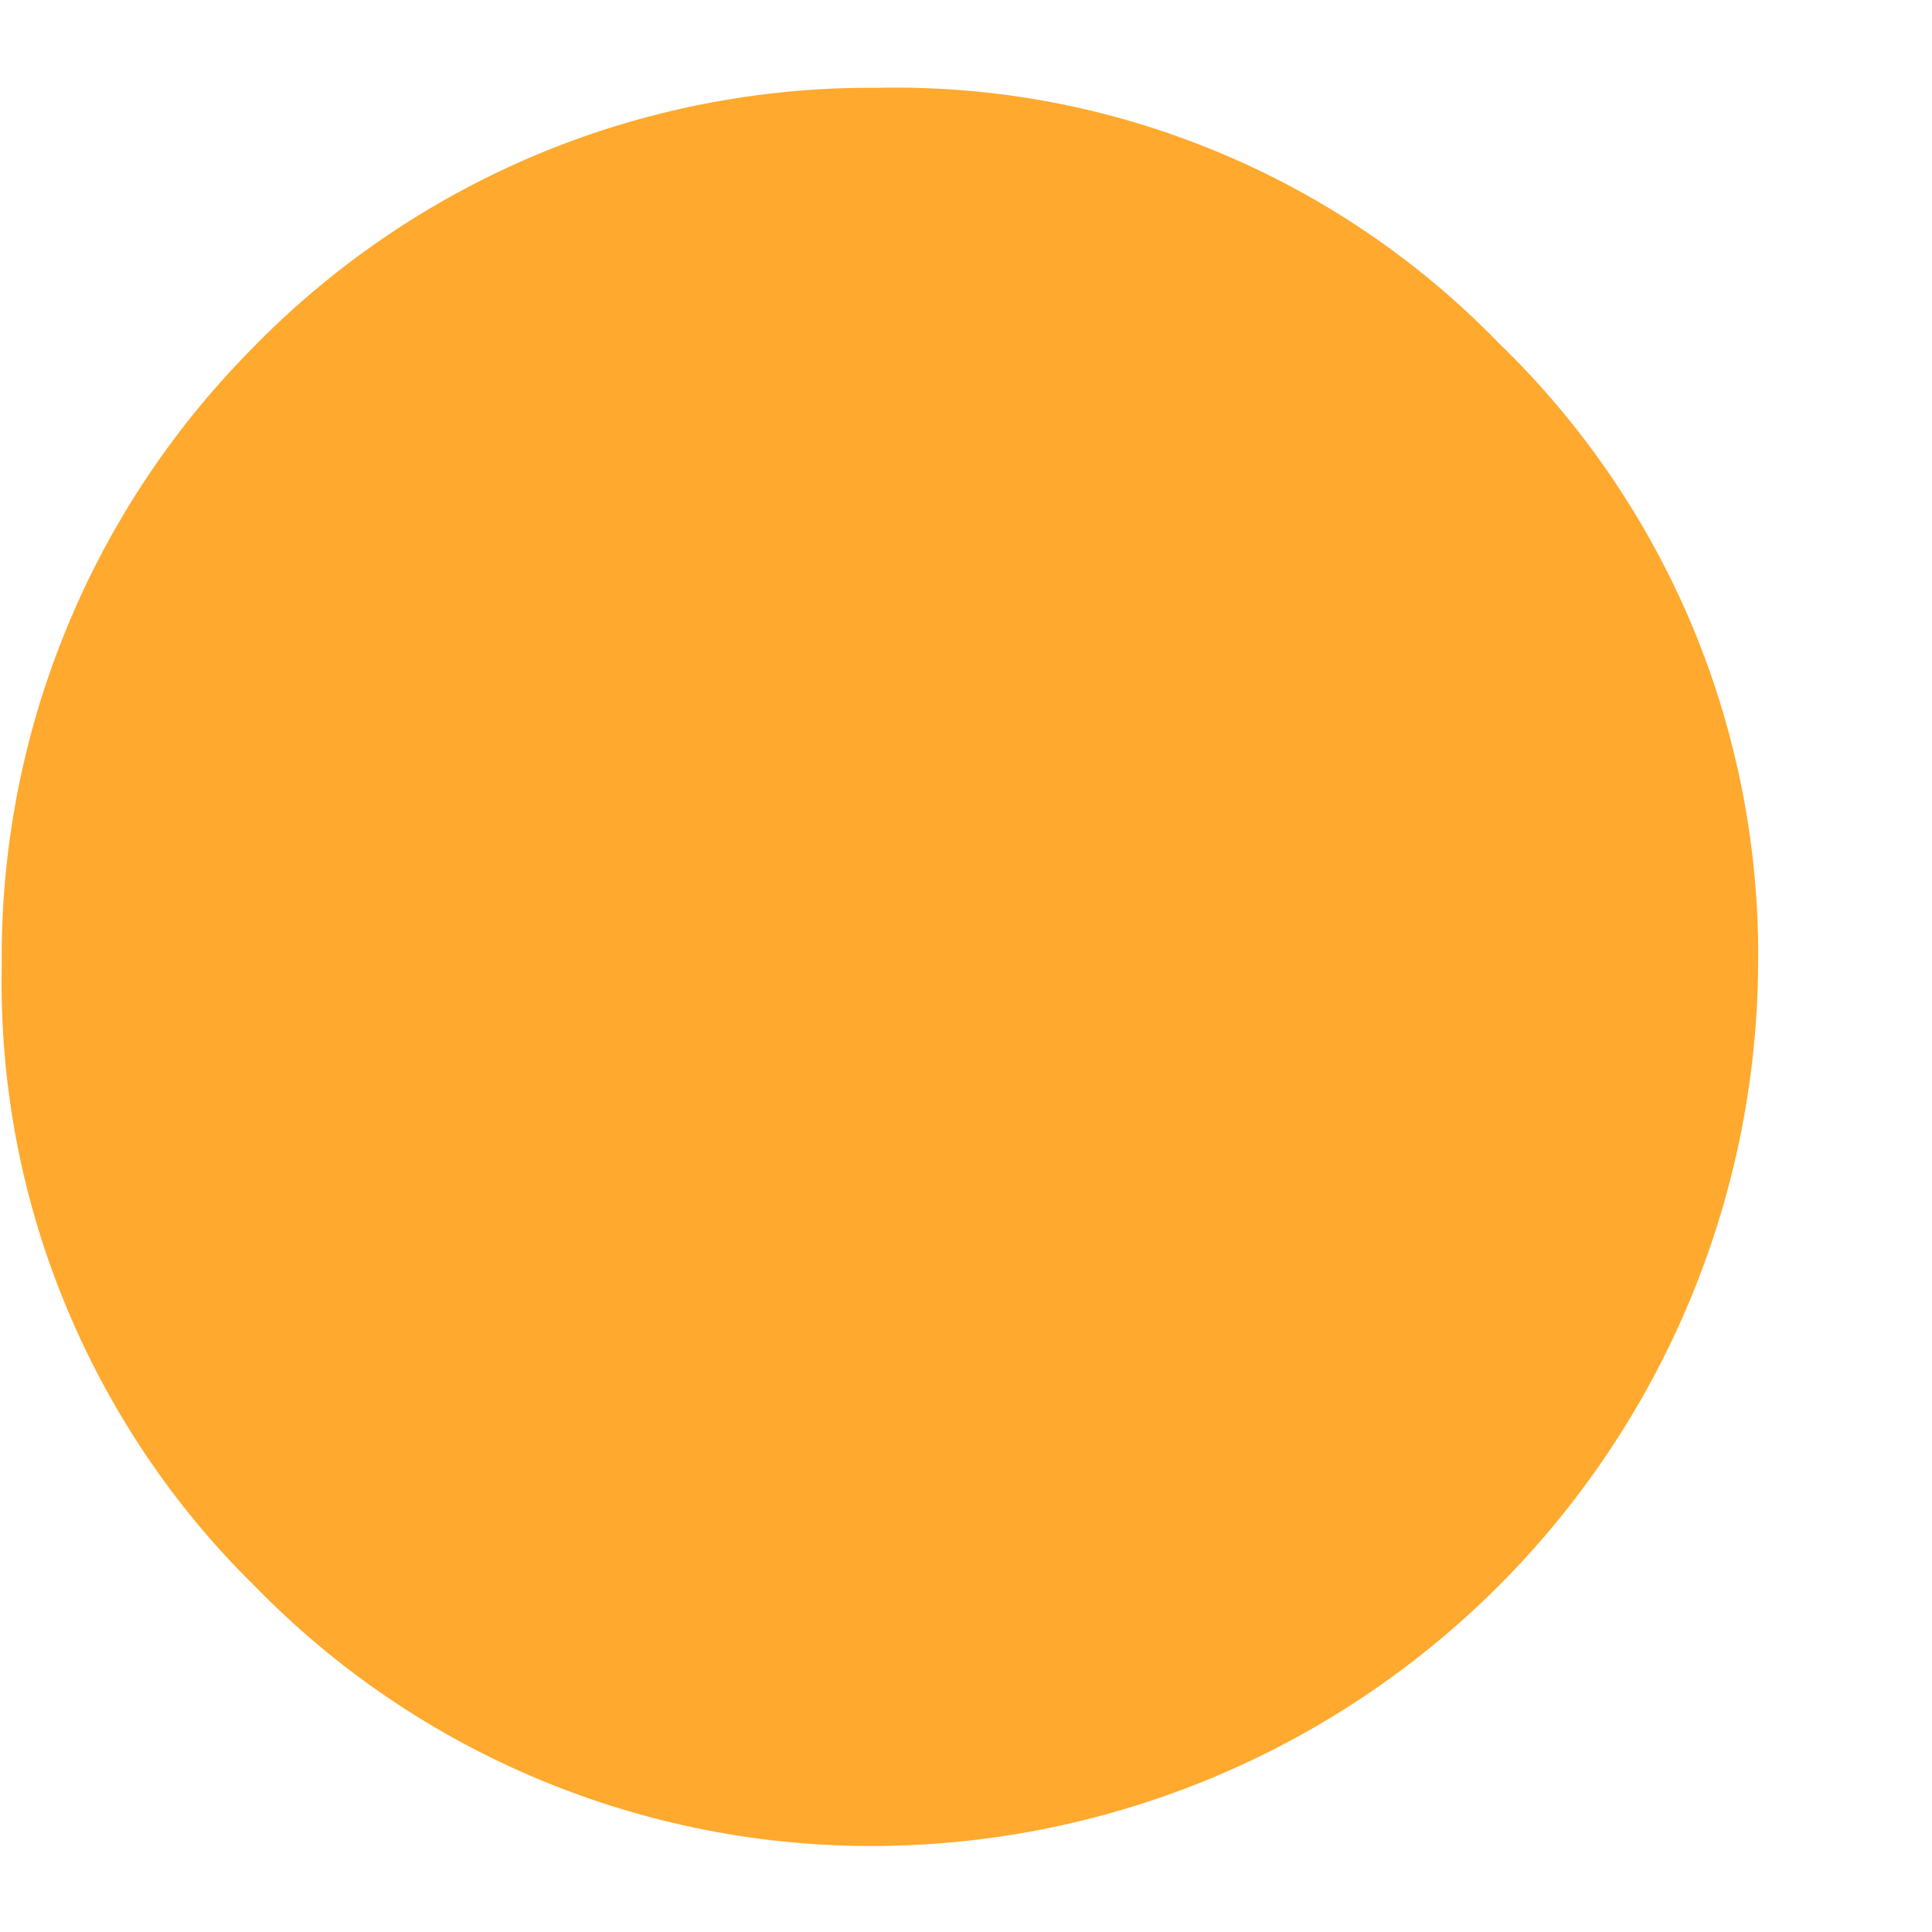 <svg width="11" height="11" viewBox="0 0 11 11" fill="none" xmlns="http://www.w3.org/2000/svg">
<path fill-rule="evenodd" clip-rule="evenodd" d="M1.42 2C1.883 1.52 2.44 1.139 3.055 0.881C3.671 0.623 4.333 0.494 5 0.5C5.656 0.486 6.309 0.608 6.916 0.858C7.523 1.107 8.073 1.479 8.53 1.95C9.007 2.41 9.385 2.964 9.64 3.576C9.894 4.189 10.02 4.847 10.01 5.51C9.997 6.832 9.466 8.096 8.531 9.031C7.596 9.966 6.332 10.497 5.01 10.51C4.347 10.517 3.69 10.389 3.078 10.135C2.466 9.881 1.912 9.505 1.45 9.03C0.982 8.571 0.614 8.02 0.366 7.413C0.118 6.807 -0.003 6.155 0.01 5.5C0.003 4.853 0.124 4.21 0.366 3.61C0.608 3.009 0.966 2.462 1.42 2Z" fill="#FFA92E"/>
</svg>
